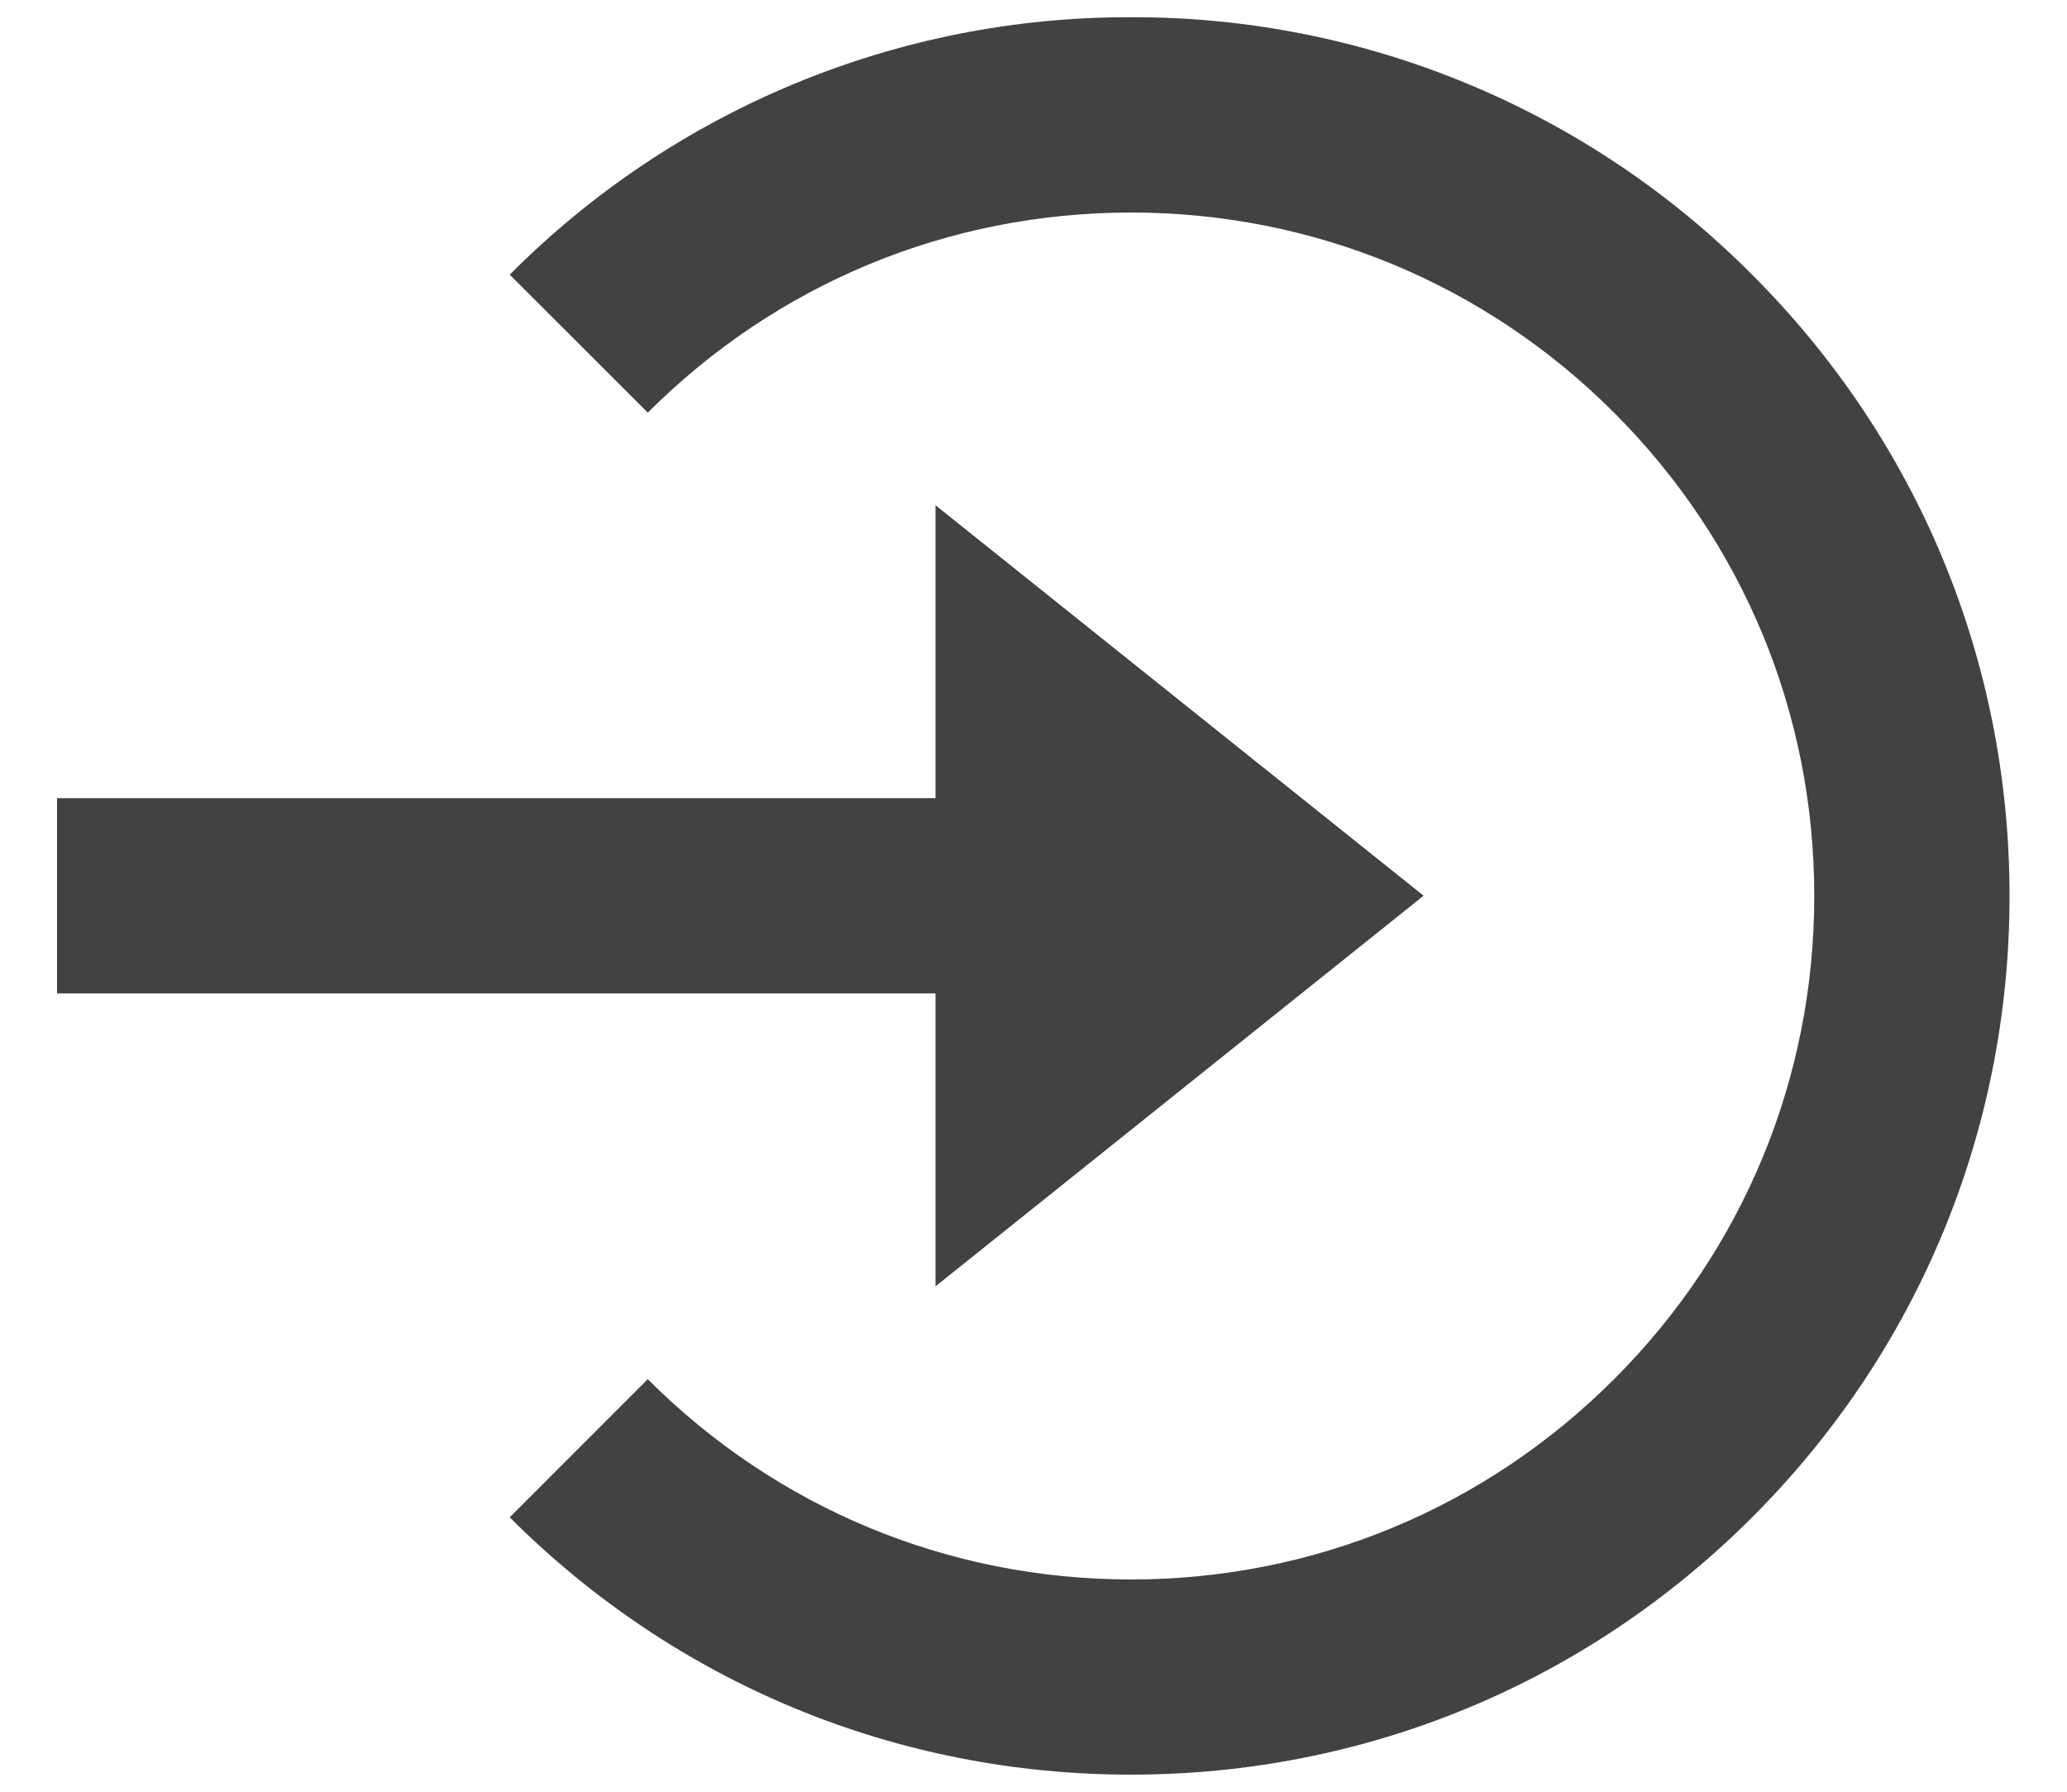<svg width="15" height="13" viewBox="0 0 15 13" fill="none" xmlns="http://www.w3.org/2000/svg">
<path d="M6.789 9.333L10.331 6.499L6.789 3.666V5.791H0.414V7.208H6.789V9.333Z" fill="#424242"/>
<path d="M8.207 0.125C6.516 0.12 4.892 0.793 3.699 1.993L4.701 2.994C5.637 2.058 6.882 1.542 8.207 1.542C9.532 1.542 10.777 2.058 11.713 2.994C12.65 3.931 13.166 5.176 13.166 6.501C13.166 7.825 12.65 9.071 11.713 10.007C10.777 10.943 9.532 11.46 8.207 11.46C6.882 11.46 5.637 10.943 4.701 10.007L3.699 11.009C4.903 12.213 6.504 12.876 8.207 12.876C9.911 12.876 11.511 12.213 12.715 11.009C13.919 9.805 14.583 8.204 14.583 6.501C14.583 4.797 13.919 3.196 12.715 1.993C11.522 0.793 9.899 0.12 8.207 0.125Z" fill="#424242"/>
</svg>
